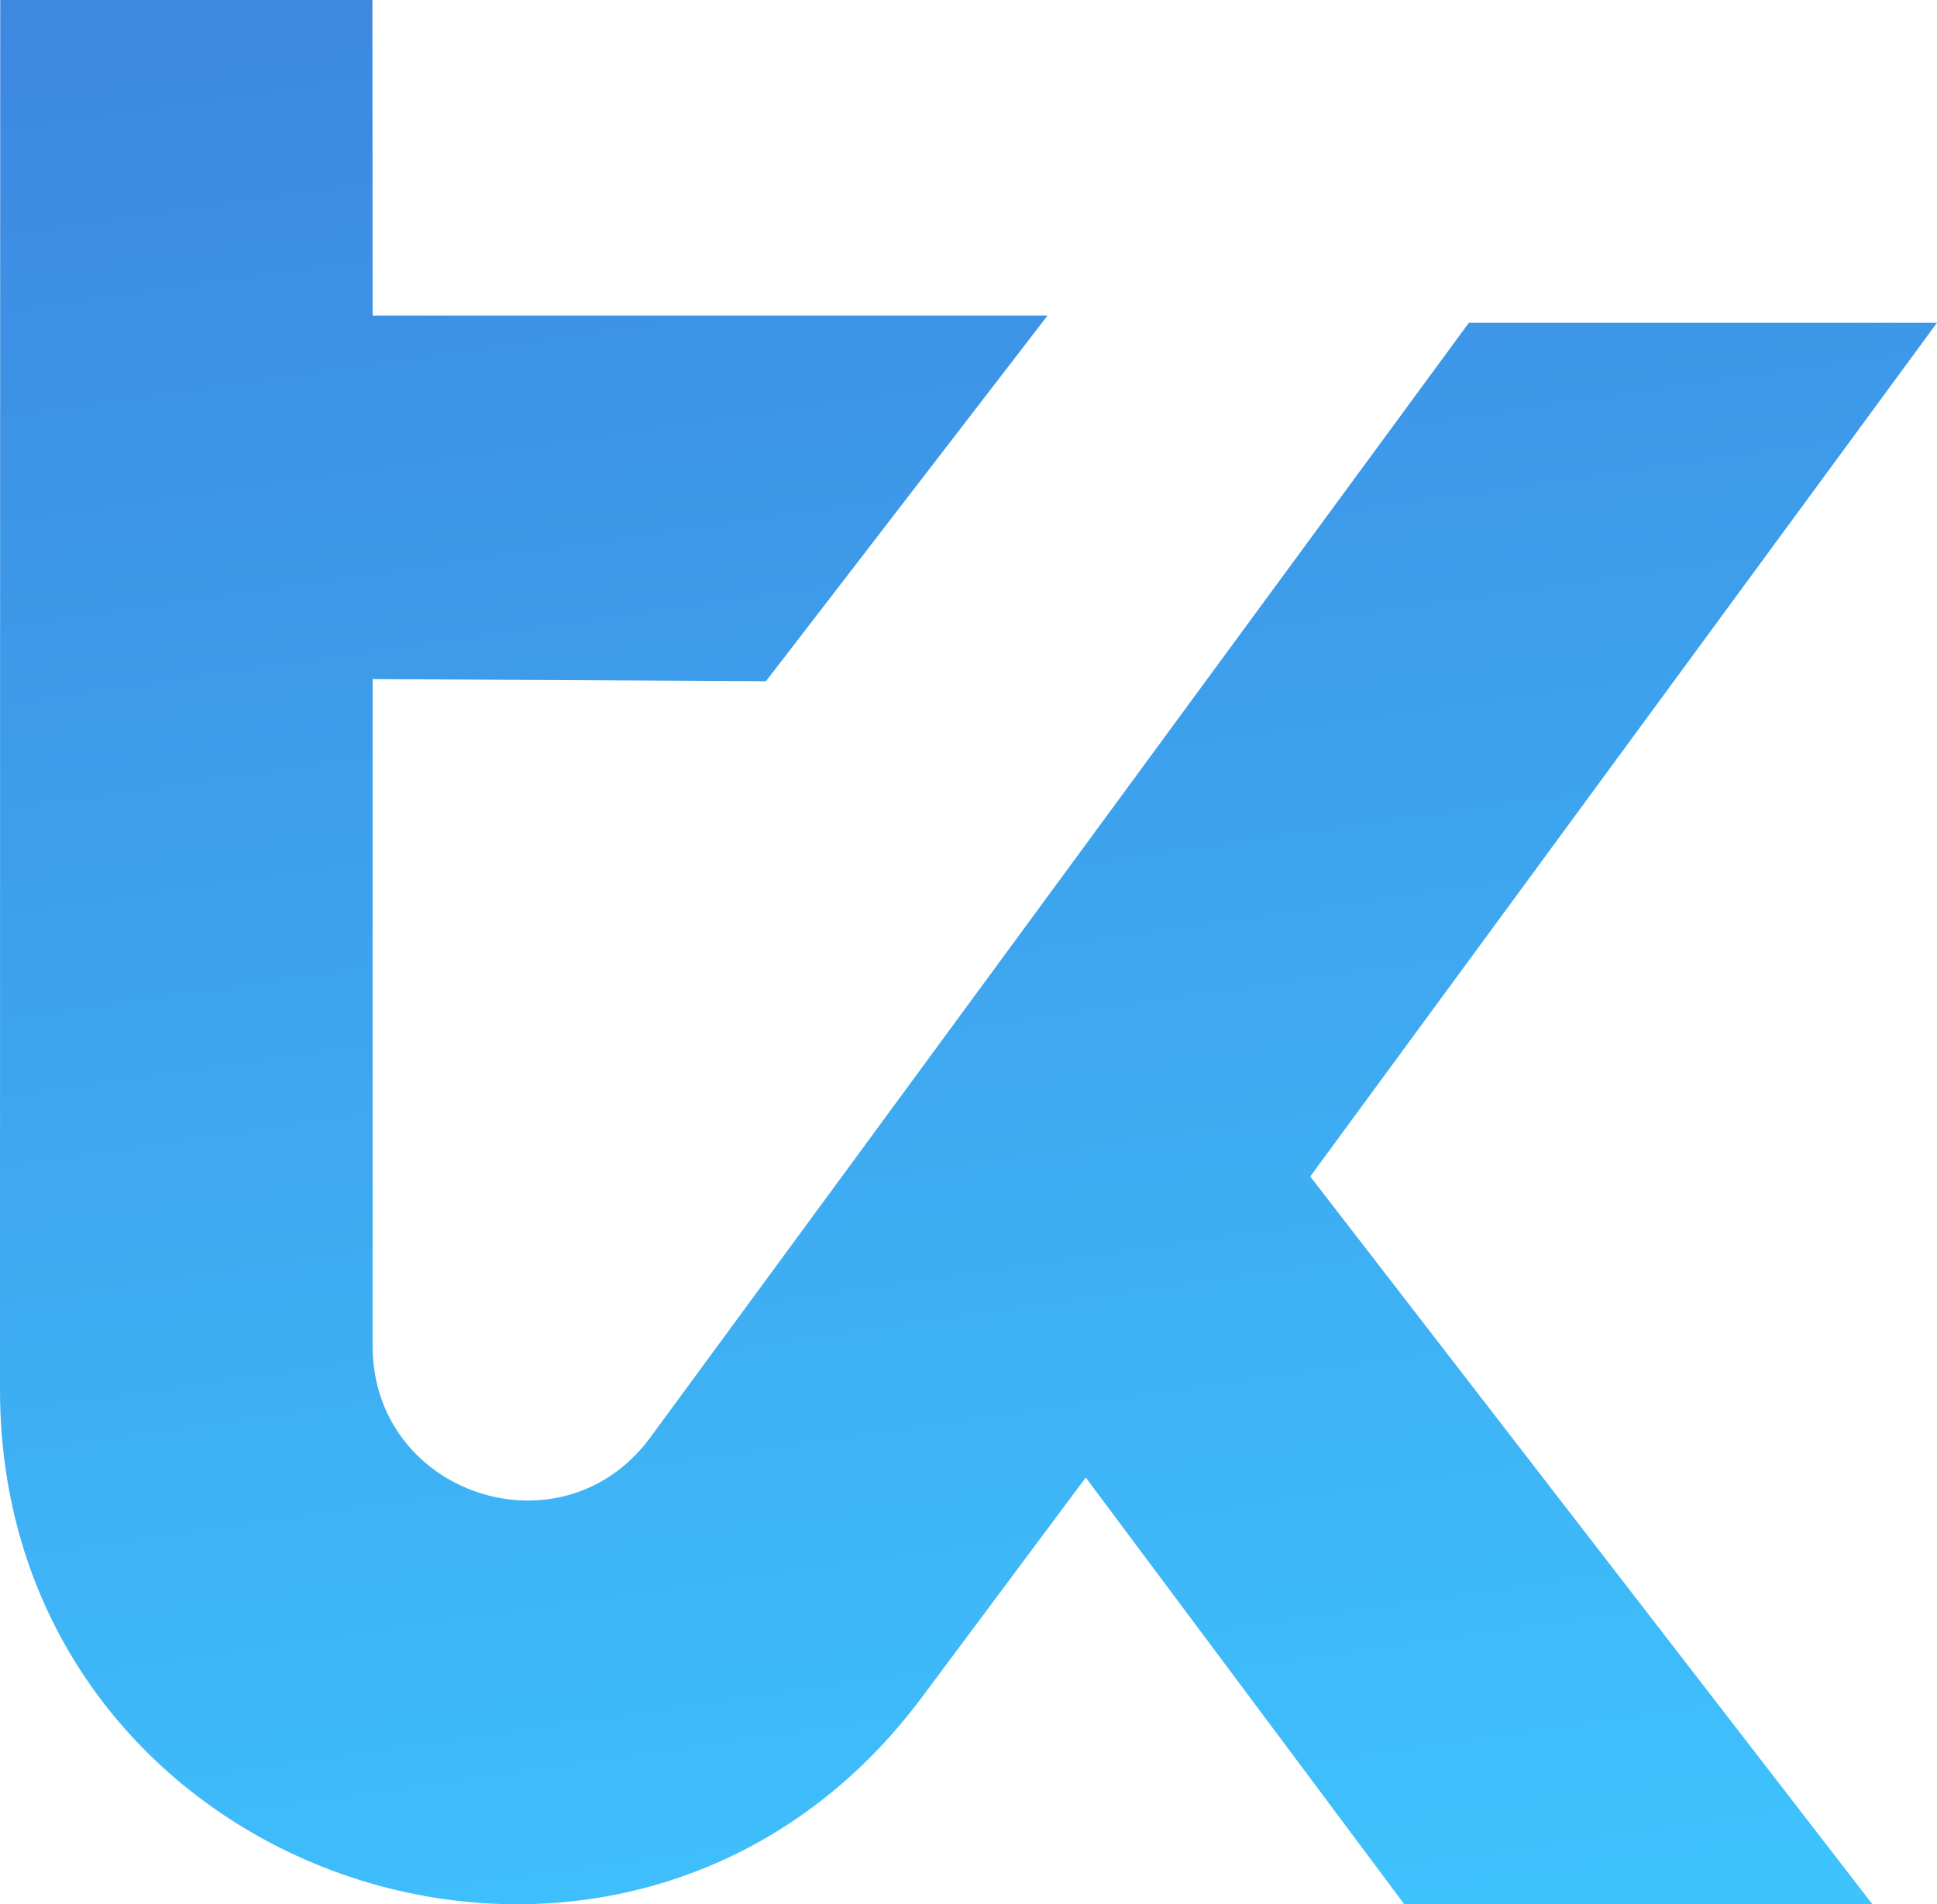 <?xml version="1.0" encoding="UTF-8"?>
<svg xmlns="http://www.w3.org/2000/svg" width="60" height="59" viewBox="0 0 60 59" fill="none">
  <path d="M60 10H45.5L20.123 44.565C17.378 48.248 11.542 46.299 11.542 41.701V21.041L23.726 21.106L32.446 9.781H11.542C11.542 9.781 11.539 0 11.535 0H0.007C0.003 0 0 43.055 0 43.055C0 58.359 19.422 64.842 28.556 52.588L33.632 45.779L43.5 59H58L40.586 36.451L60 10Z" fill="url(#paint0_linear_21_6)"></path>
  <defs>
    <linearGradient id="paint0_linear_21_6" x1="9.13" y1="-7.80918e-08" x2="18.49" y2="64.979" gradientUnits="userSpaceOnUse">
      <stop stop-color="#3D88E1"></stop>
      <stop offset="1" stop-color="#3EC4FD"></stop>
    </linearGradient>
  </defs>
</svg>
